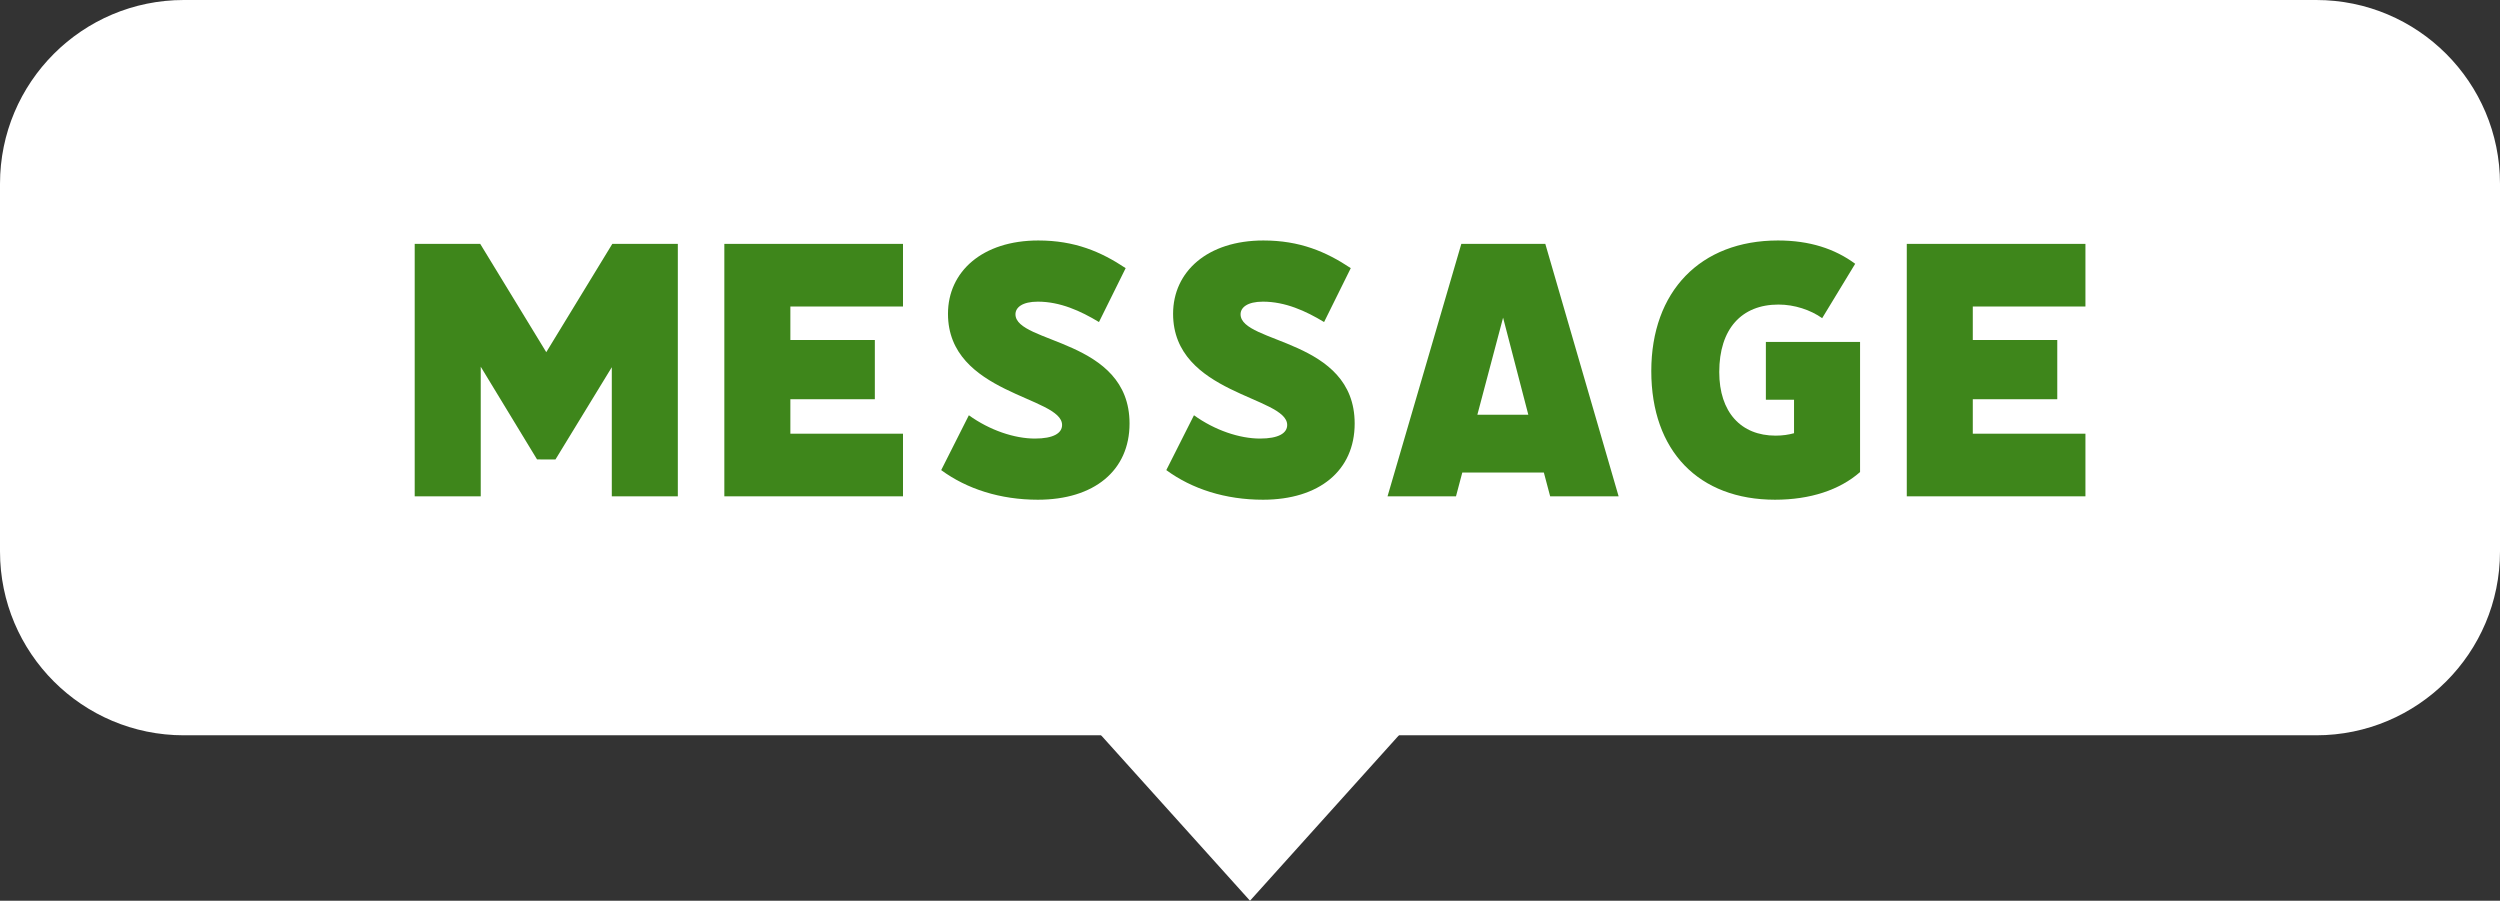 <svg fill="none" height="49" viewBox="0 0 136 49" width="136" xmlns="http://www.w3.org/2000/svg"><rect x="0" y="0" width="136" height="49" fill="#333333" stroke="none"/><path d="m0 10c0-5.523 4.477-10 10-10h116c5.523 0 10 4.477 10 10v20c0 5.523-4.477 10-10 10h-116c-5.523 0-10-4.477-10-10z" fill="#fff"/><path d="m68 49-9-10h18z" fill="#fff"/><g fill="#3e861b"><path d="m103.729 13.267h9.719v3.407h-6.128v1.822h4.596v3.222h-4.596v1.875h6.128v3.407h-9.719z"/><path d="m96.565 27.185c-4.146 0-6.735-2.641-6.735-6.999 0-4.331 2.667-7.104 6.893-7.104 1.717 0 3.09.449 4.199 1.268l-1.796 2.958c-.634-.449-1.505-.74-2.377-.74-2.007 0-3.222 1.321-3.222 3.671 0 2.192 1.188 3.46 3.064 3.46.396 0 .713-.053 1.004-.132v-1.822h-1.532v-3.143h5.124v7.078c-1.11.977-2.721 1.505-4.622 1.505z"/><path d="m75.482 27 4.014-13.733h4.569l3.988 13.733h-3.724l-.343-1.294h-4.437l-.343 1.294zm4.886-4.437h2.773l-1.373-5.282z"/><path d="m68.703 27.185c-2.034 0-3.856-.581-5.256-1.611l1.505-2.984c1.136.819 2.483 1.268 3.592 1.268 1.004 0 1.479-.29 1.479-.74 0-1.558-6.207-1.664-6.207-6.048 0-2.298 1.875-3.988 4.912-3.988 1.981 0 3.407.608 4.754 1.505l-1.452 2.932c-1.004-.607-2.113-1.109-3.328-1.109-.845 0-1.215.317-1.215.687 0 1.611 6.207 1.321 6.207 5.942 0 2.562-1.928 4.146-4.992 4.146z"/><path d="m56.457 27.185c-2.034 0-3.856-.581-5.256-1.611l1.505-2.984c1.136.819 2.483 1.268 3.592 1.268 1.004 0 1.479-.29 1.479-.74 0-1.558-6.207-1.664-6.207-6.048 0-2.298 1.875-3.988 4.912-3.988 1.981 0 3.407.608 4.754 1.505l-1.452 2.932c-1.004-.607-2.113-1.109-3.328-1.109-.845 0-1.215.317-1.215.687 0 1.611 6.206 1.321 6.206 5.942 0 2.562-1.928 4.146-4.992 4.146z"/><path d="m39.404 13.267h9.719v3.407h-6.127v1.822h4.595v3.222h-4.595v1.875h6.127v3.407h-9.719z"/><path d="m29.216 24.993-3.064-5.044v7.052h-3.592v-13.733h3.565l3.592 5.89 3.592-5.89h3.565v13.733h-3.592v-7.025l-3.064 5.018z"/></g></svg>
